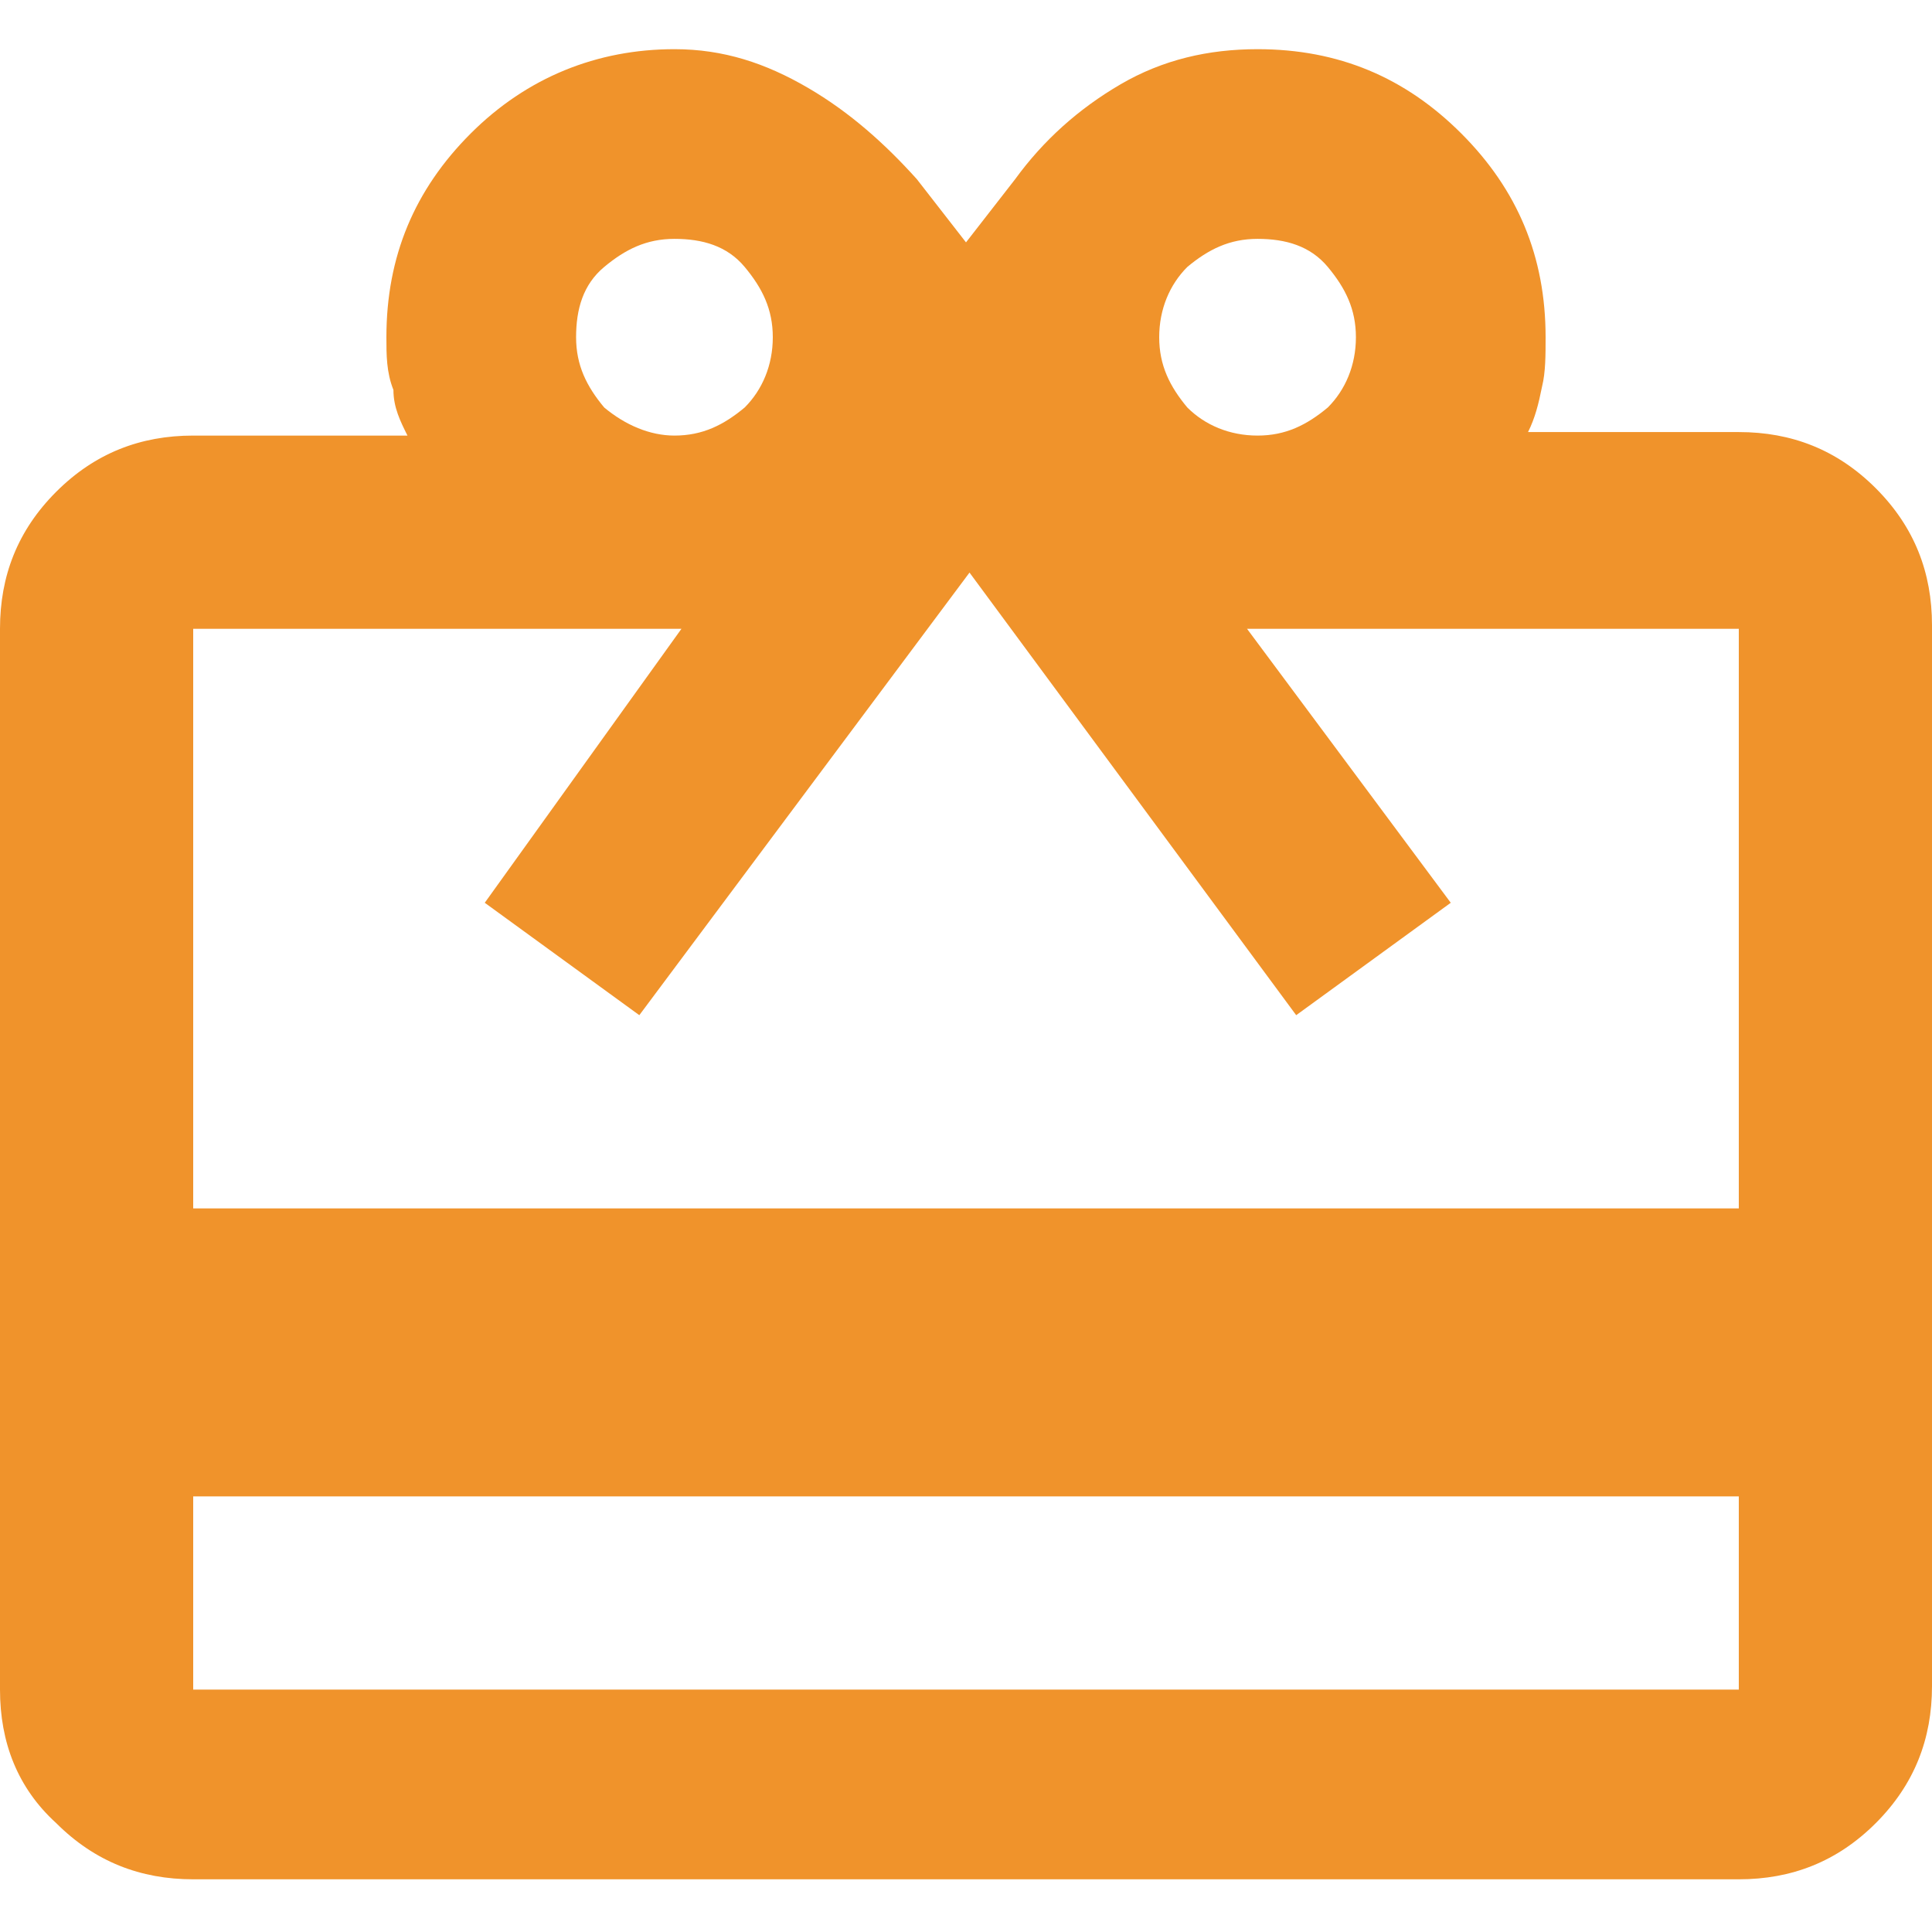 <?xml version="1.0" encoding="utf-8"?>
<!-- Generator: Adobe Illustrator 28.1.0, SVG Export Plug-In . SVG Version: 6.00 Build 0)  -->
<svg version="1.1" id="レイヤー_1" xmlns="http://www.w3.org/2000/svg" xmlns:xlink="http://www.w3.org/1999/xlink" x="0px"
	 y="0px" viewBox="0 0 55 55" style="enable-background:new 0 0 55 55;" xml:space="preserve">
<style type="text/css">
	.st0{fill:#FFFFFF;}
	.st1{fill:#F0932B;}
</style>
<g>
	<rect class="st0" width="55" height="55"/>
	<path class="st1" d="M5.5,42.6v5.5h44v-5.5H5.5z M5.5,12.4h6.1c-0.2-0.4-0.4-0.8-0.4-1.3C11,10.6,11,10.1,11,9.6
		c0-2.3,0.8-4.2,2.4-5.8s3.6-2.4,5.8-2.4c1.4,0,2.6,0.4,3.8,1.1c1.2,0.7,2.2,1.6,3.1,2.6l1.4,1.8l1.4-1.8c0.8-1.1,1.8-2,3-2.7
		c1.2-0.7,2.5-1,3.9-1c2.3,0,4.2,0.8,5.8,2.4S44,7.3,44,9.6c0,0.5,0,1-0.1,1.4c-0.1,0.5-0.2,0.9-0.4,1.3h6c1.5,0,2.8,0.5,3.9,1.6
		c1.1,1.1,1.6,2.4,1.6,3.9v30.2c0,1.5-0.5,2.8-1.6,3.9c-1.1,1.1-2.4,1.6-3.9,1.6h-44c-1.5,0-2.8-0.5-3.9-1.6C0.5,50.9,0,49.6,0,48.1
		V17.9c0-1.5,0.5-2.8,1.6-3.9S4,12.4,5.5,12.4z M5.5,34.4h44V17.9h-14l5.8,7.8l-4.4,3.2l-9.3-12.6l-9.4,12.6l-4.4-3.2l5.6-7.8H5.5
		V34.4z M19.2,12.4c0.8,0,1.4-0.3,2-0.8c0.5-0.5,0.8-1.2,0.8-2s-0.3-1.4-0.8-2s-1.2-0.8-2-0.8s-1.4,0.3-2,0.8s-0.8,1.2-0.8,2
		s0.3,1.4,0.8,2C17.8,12.1,18.5,12.4,19.2,12.4z M35.8,12.4c0.8,0,1.4-0.3,2-0.8c0.5-0.5,0.8-1.2,0.8-2s-0.3-1.4-0.8-2
		s-1.2-0.8-2-0.8s-1.4,0.3-2,0.8c-0.5,0.5-0.8,1.2-0.8,2s0.3,1.4,0.8,2C34.3,12.1,35,12.4,35.8,12.4z"/>
</g>
<g>
</g>
<g>
</g>
<g>
</g>
<g>
</g>
<g>
</g>
<g>
</g>
<g>
</g>
<g>
</g>
<g>
</g>
<g>
</g>
<g>
</g>
<g>
</g>
<g>
</g>
<g>
</g>
<g>
</g>
</svg>
